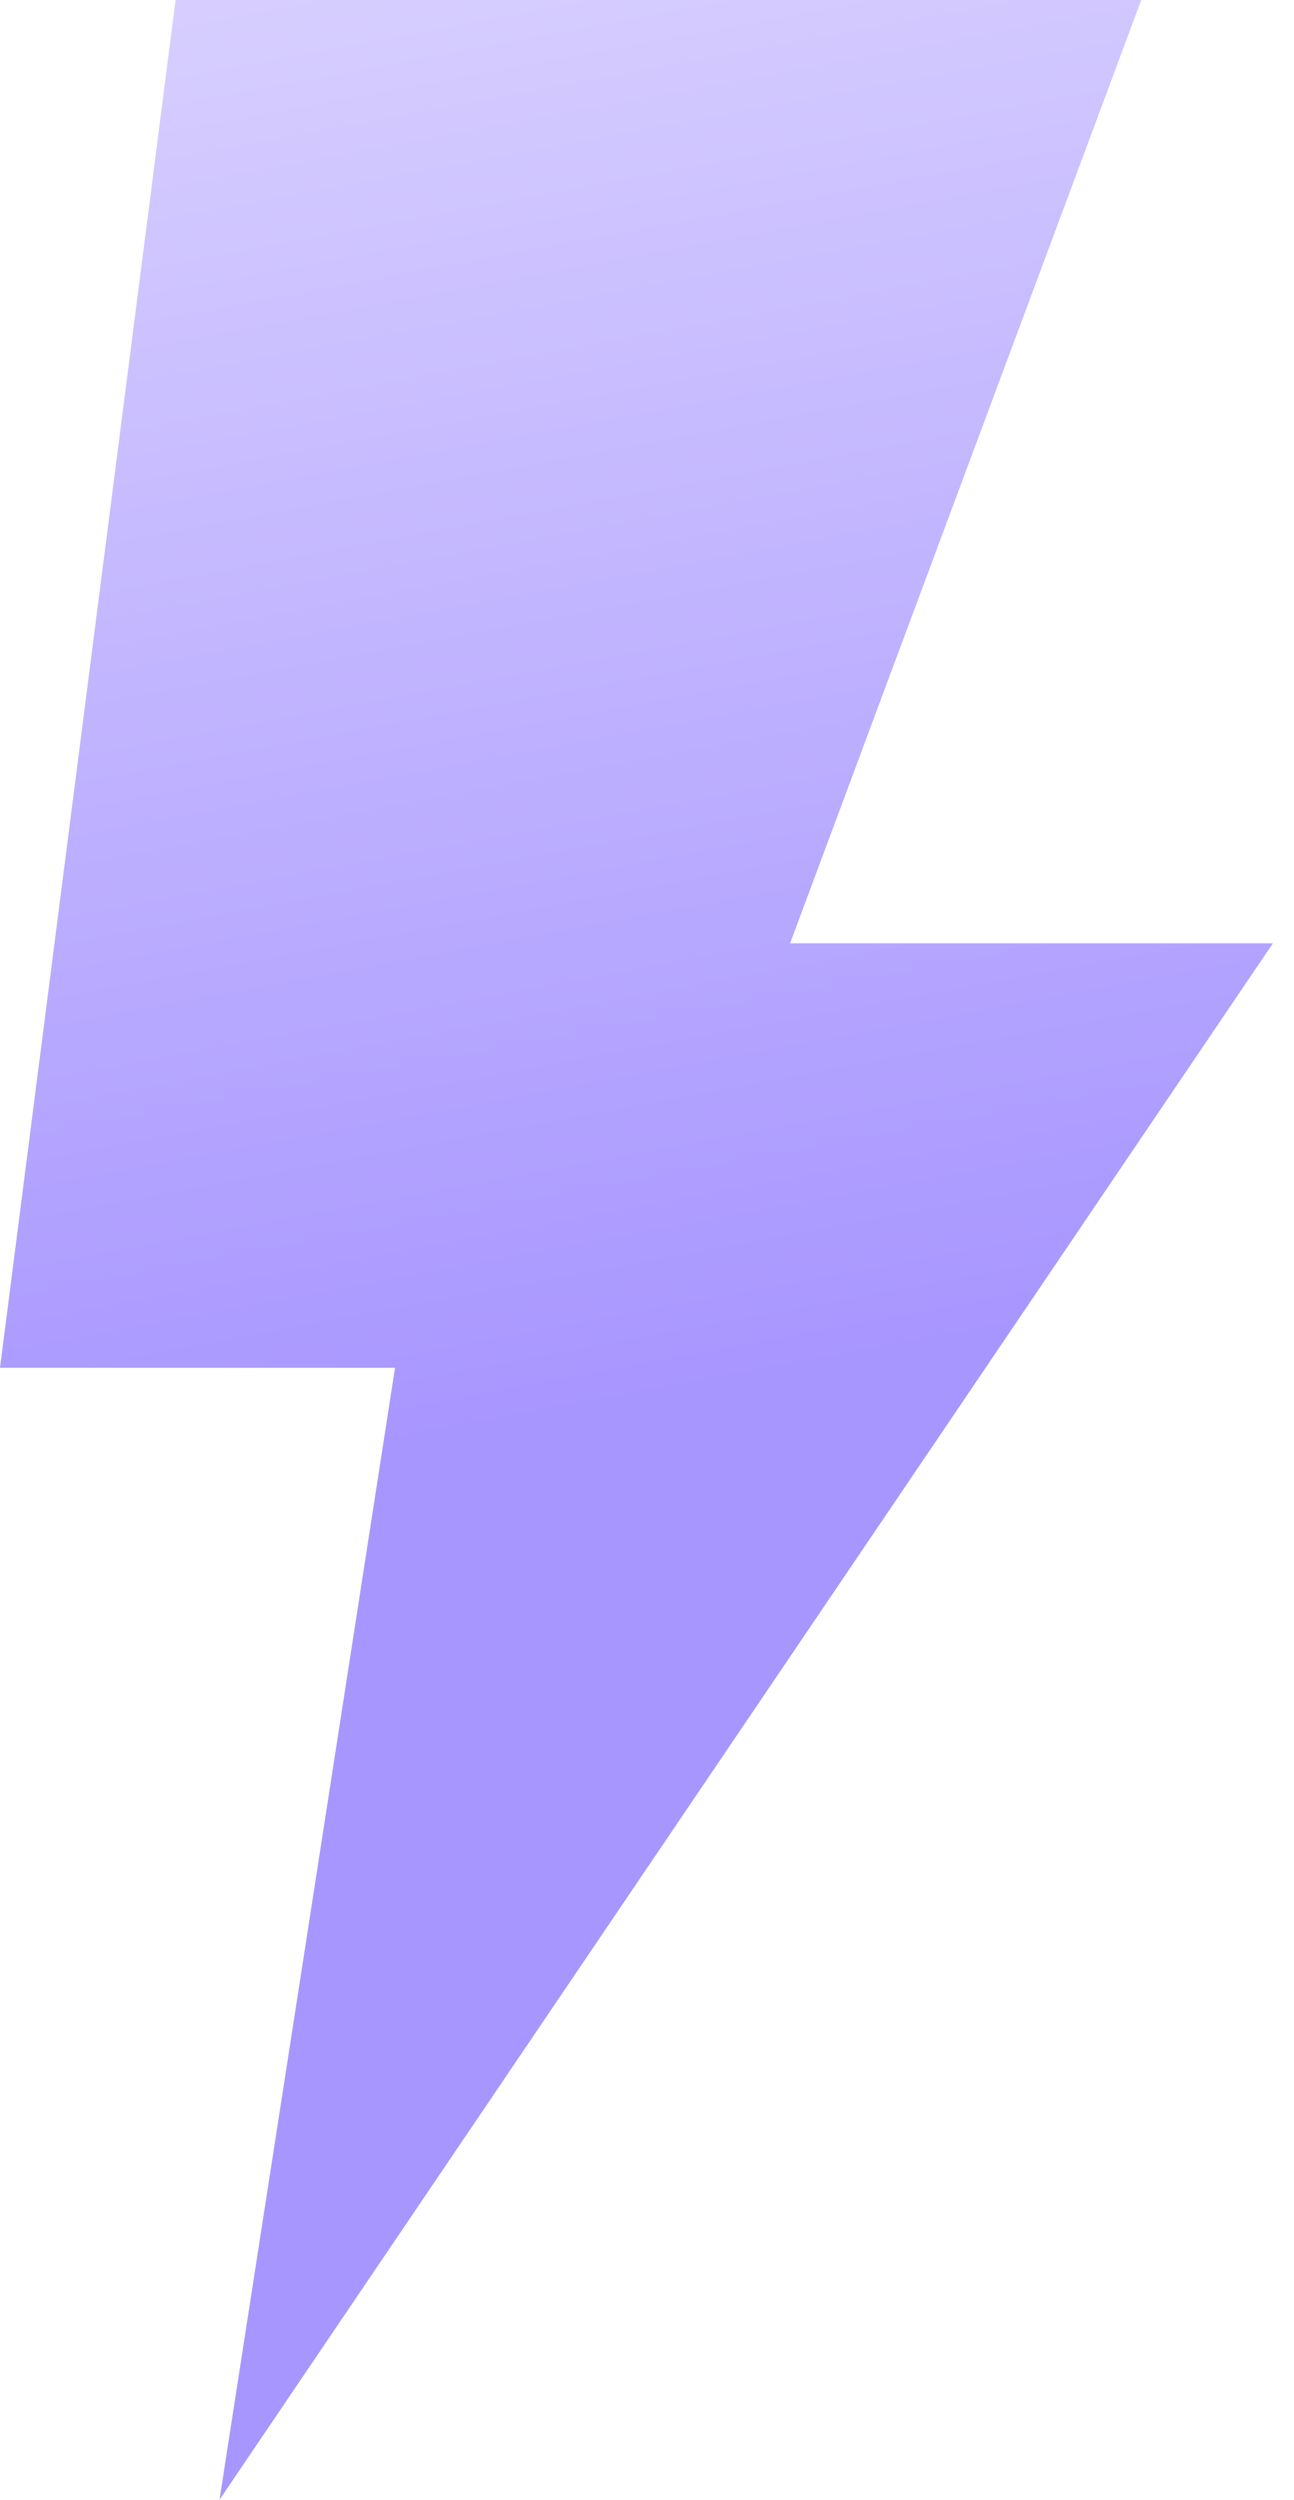 <svg width="29" height="56" viewBox="0 0 29 56" fill="none" xmlns="http://www.w3.org/2000/svg">
<path d="M28.528 21.132H17.707L25.577 0H3.935L0 30.642H8.853L4.919 56L28.528 21.132Z" fill="url(#paint0_linear_4531_56390)"/>
<defs>
<linearGradient id="paint0_linear_4531_56390" x1="5.423" y1="-1.04906e-08" x2="11.388" y2="31.995" gradientUnits="userSpaceOnUse">
<stop stop-color="#D7CEFF"/>
<stop offset="1" stop-color="#A896FF"/>
</linearGradient>
</defs>
</svg>
